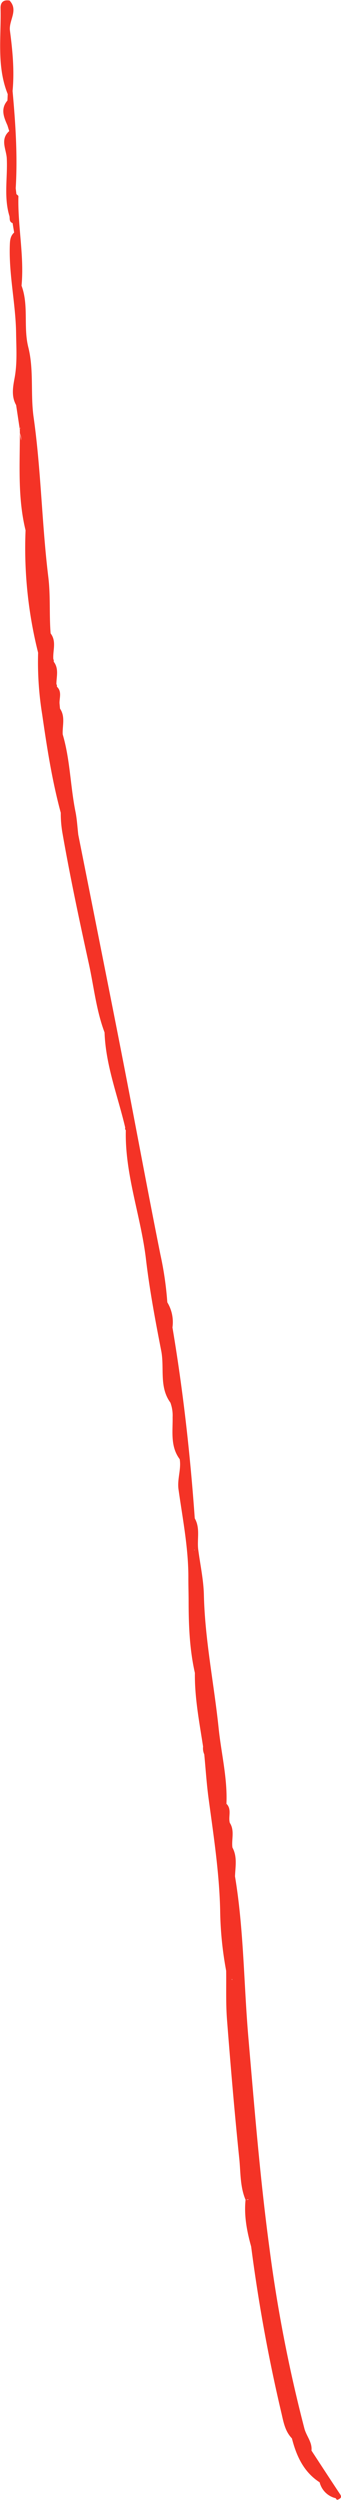 <svg id="Calque_1" data-name="Calque 1" xmlns="http://www.w3.org/2000/svg" viewBox="0 0 108.71 796.45"><defs><style>.cls-1{fill:#f43326;}</style></defs><title>ligne-11</title><path class="cls-1" d="M1319.39,1317.81c-3.07-4.63-6.1-9.29-9.14-13.94h0c.29-2.65-1.61-4.6-2.25-7a465.66,465.66,0,0,1-11.15-57.49c-3-22.31-4.79-44.72-6.72-67.13-1.47-17.1-1.44-34.33-4.26-51.32.11-3.1.78-6.24-.82-9.18h0c-.35-2.62.78-5.39-.84-7.87-.54-2,.71-4.3-1.07-6.08l-.21.23h-.06l.27-.23c.35-8.14-1.66-16.06-2.49-24.08-1.47-14.14-4.37-28.13-4.7-42.43-.11-4.83-1.17-9.63-1.8-14.45-.09.07-.15.15-.23.22v0h0l.23-.18c-.43-3.34.7-6.85-1.11-10h0c-1.44-20.38-3.72-40.67-7.11-60.82a12.14,12.14,0,0,0-1.64-8h0a106.35,106.35,0,0,0-2.19-15.15c-4-19.95-7.68-39.95-11.56-59.91-3.13-16.11-6.35-32.2-9.54-48.3q-2.54-12.8-5.09-25.59c-.29-2.44-.41-4.91-.89-7.31-1.65-8.18-1.7-16.62-4.08-24.68-.14-2.75.9-5.63-.86-8.21h0c-.06-.6-.11-1.2-.16-1.8,0-1.78.78-3.69-.85-5.2h0a.89.89,0,0,0-.14-.79c0-2.42.86-4.94-.86-7.16h0a1.29,1.29,0,0,0-.12-.84c-.2-2.74,1.08-5.62-.86-8.17h0c-.48-6,0-12-.75-18.06-2.06-16.87-2.29-34-4.67-50.78-1.06-7.5.14-15-1.7-22.34-1.62-6.46.2-13.25-2.15-19.59h0c.89-9.53-1.25-19-1-28.48,0-.23-.41-.46-.64-.7-.07-.62-.15-1.24-.22-1.86h0c.63-10.36-.07-20.68-1-31,.61-6.45,0-12.88-.84-19.23-.42-3.26,2.8-6.48-.13-9.58h0c-1.88-.31-2.9.52-2.86,2.39.24,9.18-1.3,18.52,2.28,27.42l-.09,2.05c-2.26,2.64-1.17,5.27,0,7.91h0l.57,1.83h0c-3,2.64-.92,5.81-.78,8.7.3,6.14-1,12.36.86,18.42h0c.14.81-.14,1.79,1,2.19h0c.16,1,.32,2,.49,3-1.22,1.1-1.33,2.49-1.38,4-.33,9.41,1.86,18.63,2,28,.06,4.79.41,9.55-.48,14.35-.52,2.81-1.09,5.83.49,8.62.4,2.63.79,5.26,1.19,7.9h0v1a5.29,5.29,0,0,1,.4,2.34c-.14-.78-.27-1.56-.4-2.34,0,10.38-.69,20.8,1.82,31h0a137.07,137.07,0,0,0,4,39,104.28,104.28,0,0,0,1.31,19.74c1.51,10.49,3.14,21,5.91,31.24h0a37,37,0,0,0,.52,6.36c2.44,14,5.4,27.89,8.44,41.77,1.6,7.31,2.35,14.8,5,21.85.36,10.51,4.23,20.25,6.59,30.33a.77.77,0,0,0,.19.83c-.34,14.06,4.79,27.28,6.42,41.07,1.15,9.82,3,19.64,4.9,29.38,1,5.44-.72,11.38,2.89,16.33a11.88,11.88,0,0,1,.71,4.65c.08,4.53-.78,9.31,2.26,13.37.53,3.23-.84,6.33-.38,9.63,1.32,9.44,3.2,18.83,3.14,28.43,0,2.29.07,4.59.08,6.89,0,7.77.28,15.52,2,23.15-.1,7.93,1.42,15.67,2.61,23.46a4.76,4.76,0,0,0,.38,2.48c.45,4.72.75,9.47,1.39,14.17,1.58,11.72,3.38,23.43,3.67,35.28a112.74,112.74,0,0,0,1.92,19.5c.07,5.16-.13,10.34.26,15.47,1.15,14.81,2.4,29.62,3.92,44.39.45,4.38.23,8.92,2,13.1a1.71,1.71,0,0,0,.86-.19v.2h-.86c-.52,5.15.45,10.12,1.82,15l.15-.09,0,0-.18,0a525.42,525.42,0,0,0,9.66,53.08c.66,2.86,1.16,5.76,3.33,8,1.44,5.63,3.75,10.71,8.84,14a6.92,6.92,0,0,0,5.12,5.06c.09.13.15.31.28.4a.49.49,0,0,0,.42.07C1319.27,1319.19,1320.1,1318.89,1319.39,1317.81ZM1277,1078l0,0,0,0Zm-4-61h-.23a1.86,1.86,0,0,0,.23-.13v.13Zm-55.84-357,.32-.72A1.18,1.18,0,0,1,1217.17,660Zm67.65,493.68.16,0c0,.1,0,.21,0,.31Z" transform="translate(-1210.95 -523.16)"/></svg>